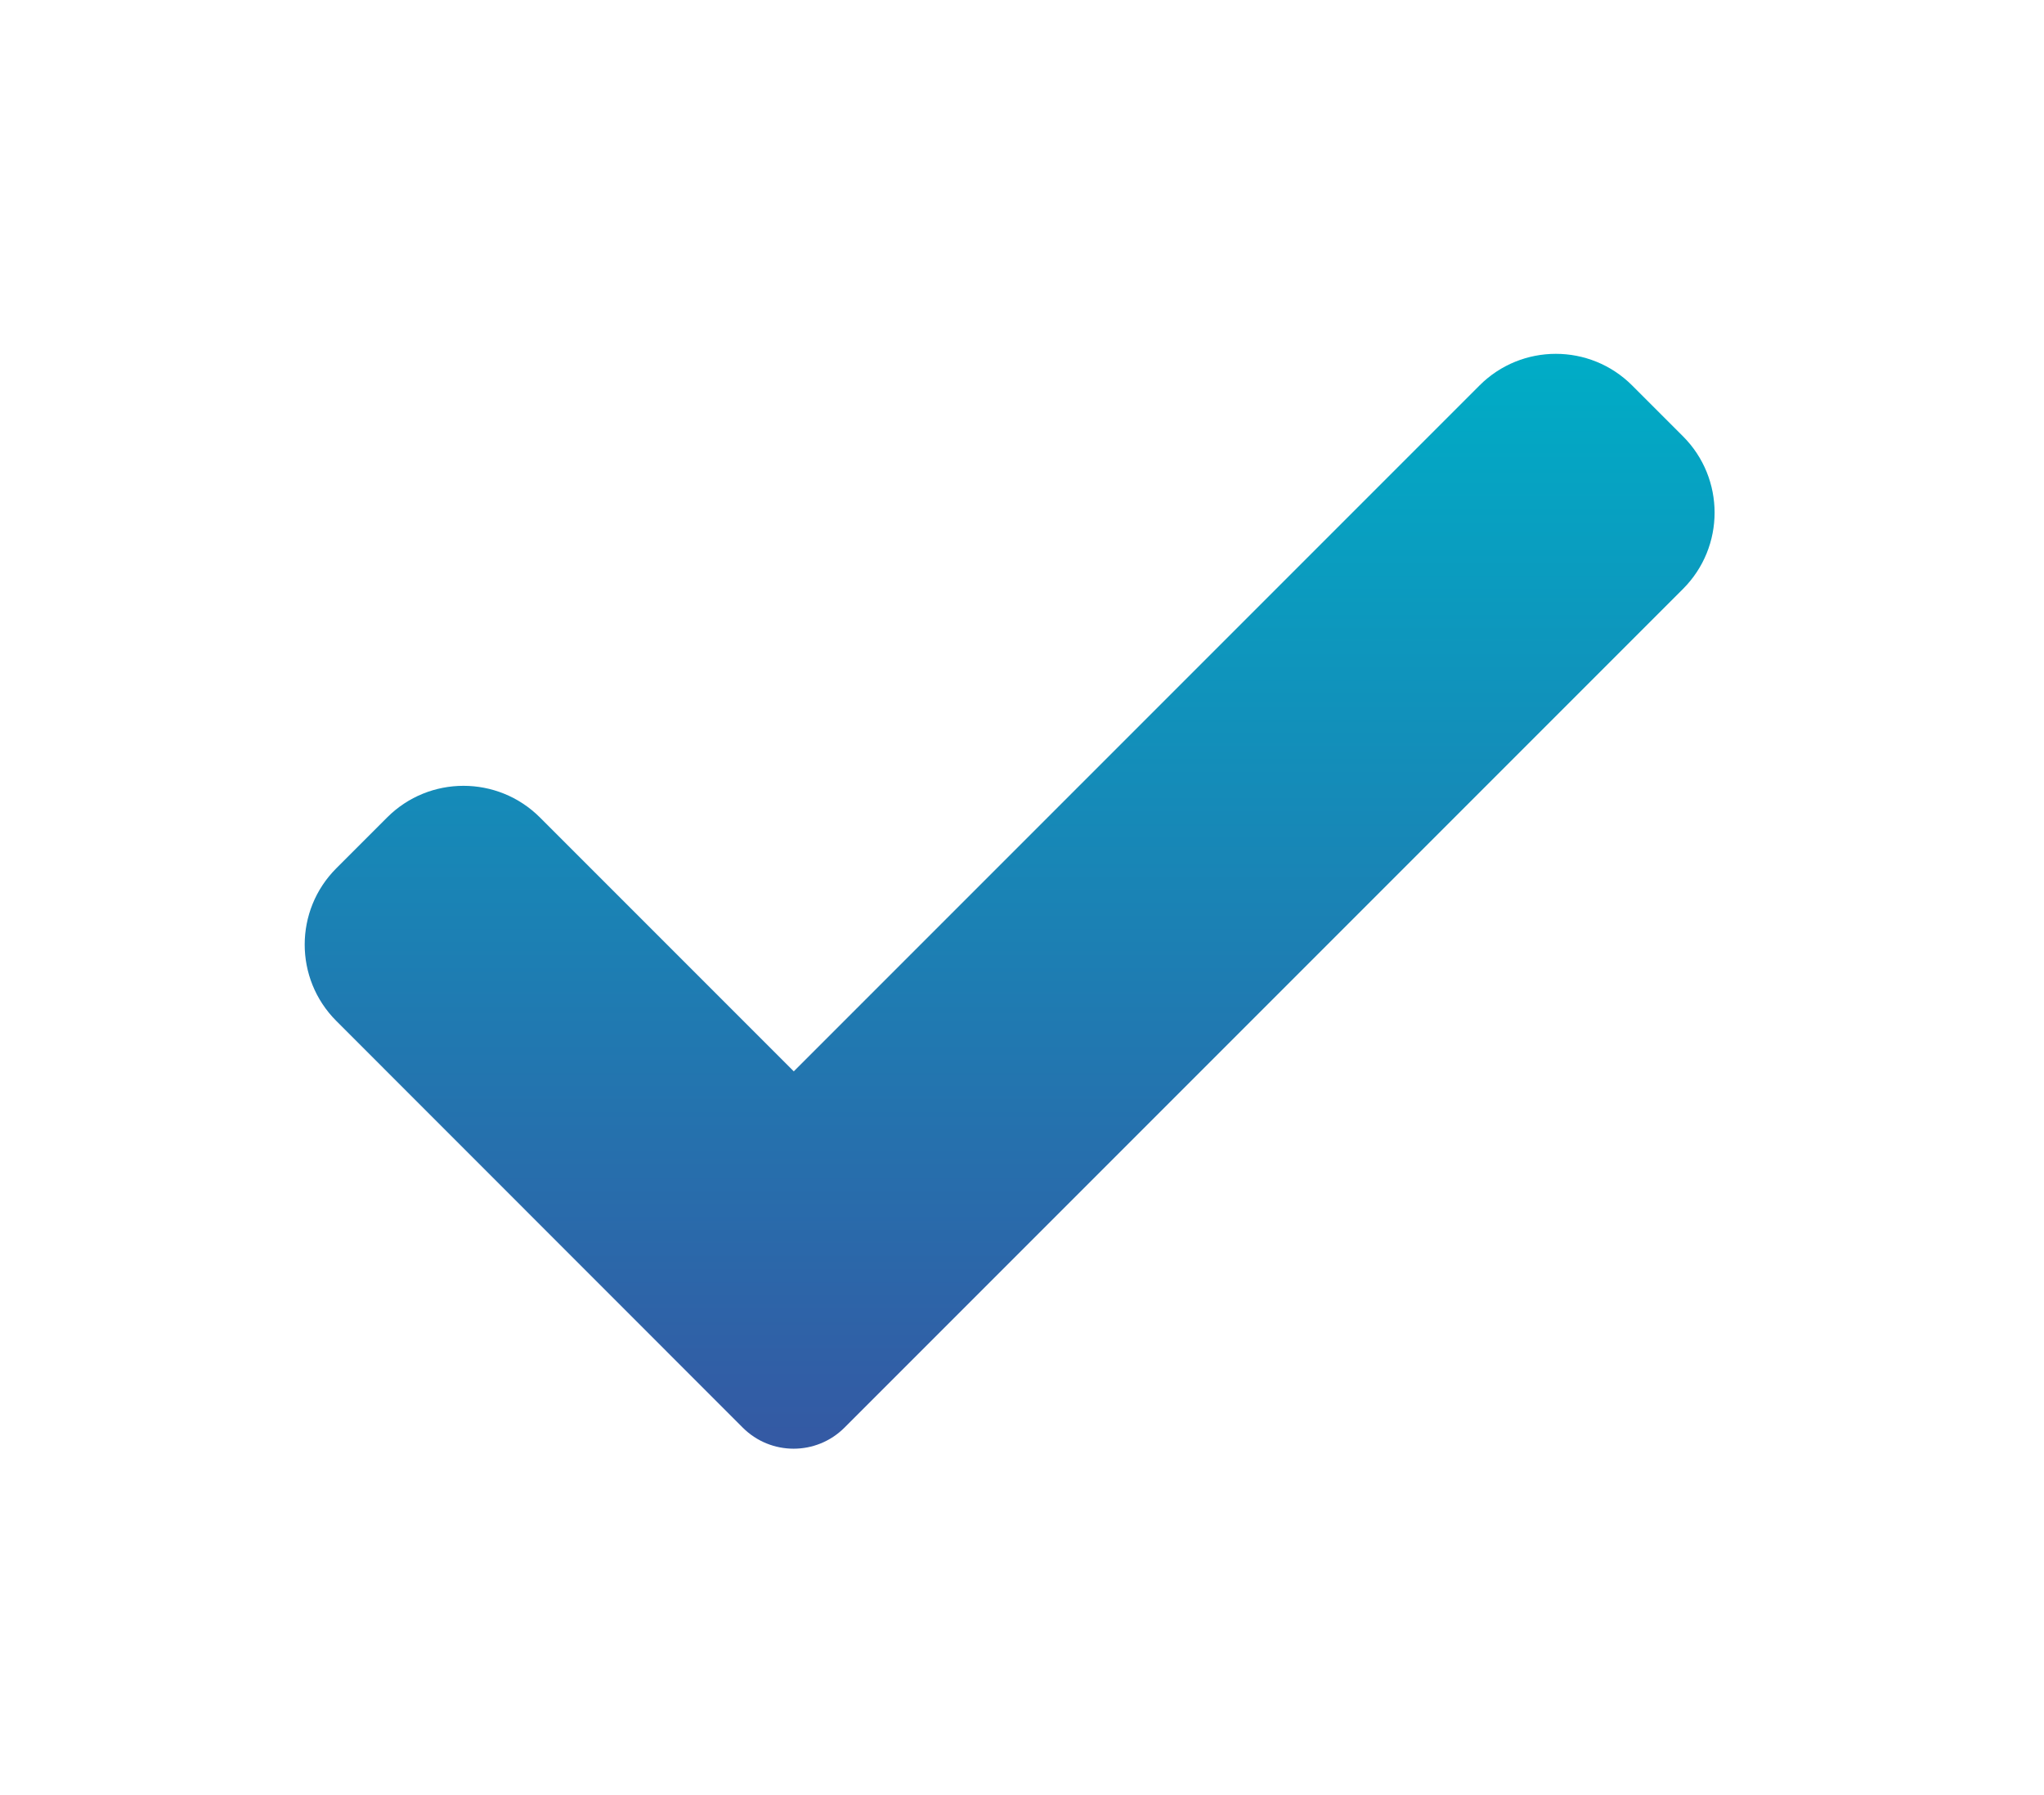 <svg xmlns="http://www.w3.org/2000/svg" xmlns:xlink="http://www.w3.org/1999/xlink" id="Calque_1" x="0px" y="0px" viewBox="0 0 131 115" style="enable-background:new 0 0 131 115;" xml:space="preserve"> <style type="text/css"> .st0{fill:#F5F7FF;} .st1{fill:url(#Tracé_17088_00000183952339615665374840000012293714364799420544_);} .st2{fill:url(#Tracé_17091_00000008863028495020698490000011045413938520704387_);} .st3{fill:url(#Tracé_17093_00000074424996914229042100000016492134603231509146_);} .st4{fill:url(#Tracé_17094_00000044878272684949163530000018108390293298444463_);} .st5{fill:url(#Tracé_18300_00000070840799198616581970000015096555547868075447_);} .st6{fill:url(#Tracé_18302_00000175285986904093928880000005927935109038914444_);} .st7{fill:url(#Tracé_18305_00000021078887180547924370000006044309512484144011_);} .st8{fill:url(#Tracé_18306_00000164473523843586263360000004748745903306291129_);} .st9{fill:url(#Tracé_18307_00000011735380812109236400000018165218544612215443_);} .st10{fill:url(#Tracé_18308_00000139262918992222390390000014344337237991724183_);} .st11{fill:url(#Tracé_18309_00000017513481295823550120000009164596390325498514_);} .st12{fill:url(#Tracé_18310_00000005227635732721091390000000731741925781463204_);} .st13{fill:url(#Tracé_18311_00000006704688415321394300000005852489215086581676_);} .st14{fill:url(#Tracé_14631_00000142150113830358913560000007459050931687534982_);} .st15{fill:url(#Tracé_14632_00000026154077495446676830000001689785485147047828_);} .st16{fill:url(#Tracé_14633_00000110452967512335898180000016512298396938768570_);} .st17{fill:url(#Tracé_14792_00000096039572503502438960000012677331171932998564_);} .st18{fill:url(#Tracé_14793_00000071549820395980472670000012558564925540506240_);} .st19{fill:url(#Tracé_14794_00000147933899364731386480000013718901033669611448_);} .st20{fill:url(#Tracé_5979_00000027593784774849343750000006556660635694870435_);} .st21{fill:url(#Tracé_5980_00000128470741315721723690000007539052728420996532_);} .st22{fill:url(#Tracé_5981_00000166657983747899774050000017892522547873985206_);} .st23{fill:url(#Tracé_5982_00000012440184528421253990000000746901977943490986_);} .st24{fill-rule:evenodd;clip-rule:evenodd;fill:url(#Tracé_17291_00000118396679081952455390000017754926936851688885_);} .st25{fill:#FFFFFF;} .st26{fill:url(#);} .st27{fill:#303AB2;} .st28{fill:#353535;} .st29{fill:#B7B7B7;} .st30{fill:#FF9D00;} .st31{clip-path:url(#SVGID_00000155834785381040780000000005158270807388781753_);} .st32{fill:url(#Tracé_2285_00000061472568228348314210000001880933956361215125_);} .st33{fill:url(#Tracé_19372_00000042005205033933253380000014259044862549969830_);} .st34{fill:url(#Tracé_19373_00000168083831524969321620000007484128497260227997_);} .st35{fill:url(#Tracé_19374_00000152964905952229829750000001054177119001015973_);} .st36{clip-path:url(#SVGID_00000078727883043924246080000011146223532683689383_);} .st37{fill:url(#Tracé_19375_00000180344620970991860280000015076866308376934314_);} .st38{fill:url(#Tracé_19376_00000079473314406542915210000016818992781173048990_);} .st39{fill:url(#Tracé_19380_00000160160114571069668340000015757593364712997518_);} .st40{fill:url(#Tracé_14792_00000168086400974911466470000017491524806017107355_);} .st41{fill:url(#Tracé_14793_00000123425342055696918410000002583883001951686838_);} .st42{fill:url(#Tracé_14794_00000050660002047027715400000003506702249949657988_);} .st43{fill:url(#Tracé_19377_00000103958079095323934910000004954460053754642312_);} .st44{fill:url(#Tracé_19378_00000049216866544335720470000015534816685832061878_);} .st45{fill:url(#Tracé_19379_00000068674058371000989740000000935658882043510157_);} .st46{fill:#3558A3;} .st47{fill:#D6DEE6;} .st48{fill:#8DA8BA;} .st49{fill:none;stroke:#3558A3;stroke-width:3;stroke-linecap:round;} .st50{fill:#00ACC6;} .st51{fill:#00456B;} .st52{clip-path:url(#SVGID_00000106863687281174795860000001028912477324667581_);} .st53{fill:#00AAC4;} .st54{fill:#6CBFD3;} .st55{fill:#D54E30;} .st56{fill:#023C56;} .st57{fill:#61AFBC;} .st58{fill:#8DA7B9;} .st59{fill:#1C262D;} .st60{fill:#2C3C4C;} .st61{fill:#058793;} .st62{fill:#BC3F2A;} .st63{fill:#272525;} .st64{fill:url(#Tracé_17088_00000003106161829000197010000000483970809810771335_);} .st65{fill:url(#Tracé_17091_00000142878207241379208420000005911715388093480630_);} .st66{fill:url(#Tracé_17093_00000173143802422981229780000004765534080745449368_);} .st67{fill:url(#Tracé_17094_00000151520861062290551780000016877281113687776413_);} .st68{fill:url(#Tracé_14631_00000181794868233946739020000016145904269411629222_);} .st69{fill:url(#Tracé_14632_00000096020040553148786060000005475985542313205427_);} .st70{fill:url(#Tracé_14633_00000006686393225724006420000000378506913699933317_);} .st71{fill:url(#Tracé_5289_00000179625590050505380230000017669112948648583608_);} .st72{fill:url(#Tracé_14874_00000137818219355820587420000010217223985358469764_);} .st73{fill:url(#Tracé_14875_00000096058743664709140140000016158911032488136616_);} .st74{fill:url(#Tracé_14876_00000154387719621932351200000017406929310033478570_);} .st75{fill:url(#Tracé_14877_00000076586072917853549740000004182827285842066623_);} .st76{fill:url(#Tracé_14878_00000028317064511873831700000004305872945263852198_);} .st77{clip-path:url(#SVGID_00000146476710019067926240000004498771625603461293_);} .st78{fill:url(#Tracé_14879_00000084490796085971825390000007464693985904531130_);} .st79{fill:url(#Tracé_14880_00000075136206751049114040000009217466223398034819_);} .st80{fill:url(#Tracé_14881_00000146480059144498373500000003939760115448528310_);} .st81{fill:url(#Tracé_5540_00000180332327826605903680000010152130347863692185_);} .st82{fill:url(#Tracé_5541_00000000936782193759773170000016333471146491994516_);} .st83{fill:url(#Rectangle_3672_00000020375003728679982340000017587775382143743384_);} .st84{fill:url(#Rectangle_3673_00000127042303420337841940000003632916978133599114_);} .st85{fill:url(#Tracé_14850_00000000919265711556555550000017622949373816493979_);} .st86{fill:url(#Tracé_14851_00000138536964493060257320000014059754264773625515_);} .st87{fill:url(#Tracé_14852_00000129890237904711507500000000339384277219535762_);} .st88{fill:none;stroke:#3DB49F;stroke-width:3;} .st89{fill:url(#Ellipse_1345_00000016777942870895968330000010721093364767911333_);} .st90{fill:url(#Ellipse_1346_00000098195398333316370910000000369505977903682705_);} .st91{fill:url(#Ellipse_1347_00000096054162666267820570000014429757244052684954_);} .st92{fill:url(#Ellipse_1348_00000119105637153800466260000004673307399095924354_);} .st93{fill:url(#Ellipse_1349_00000071524063243498622240000009728813683807929749_);} .st94{fill:url(#Tracé_17088_00000089551061715377927470000008101243180313233830_);} .st95{fill:url(#Tracé_17091_00000134251740730410708170000005009902488755922817_);} .st96{fill:url(#Tracé_17093_00000069357601457335739590000016666116218856039576_);} .st97{fill:url(#Tracé_17094_00000000213260332040841670000010579153948347195268_);} .st98{fill-rule:evenodd;clip-rule:evenodd;fill:#FFFFFF;} .st99{clip-path:url(#SVGID_00000105398015857224040240000006009617503224905114_);} .st100{fill:#78A5F6;} .st101{fill:#D2E6FF;} .st102{fill:#6F7FA9;} .st103{fill:#3DB49F;} .st104{fill:url(#Tracé_5979_00000098909505237650414080000002887835258813582270_);} .st105{fill:url(#Tracé_5980_00000094613890626077003910000006908004883373676964_);} .st106{fill:url(#Tracé_5981_00000124845965817588553940000004462854825321454748_);} .st107{fill:url(#Tracé_5982_00000002383535783324051330000003775628182951735697_);} .st108{fill:url(#Tracé_18369_00000013871855288835746350000013044925299096524442_);} .st109{fill:url(#Tracé_18376_00000093139049581114233090000012521961915278194579_);} .st110{fill-rule:evenodd;clip-rule:evenodd;fill:url(#Tracé_17085_00000007425100359891557930000015789067534361558199_);} .st111{fill-rule:evenodd;clip-rule:evenodd;fill:url(#Tracé_17291_00000123436568054822529590000007808085361922832776_);} .st112{fill:#F5F5F5;} .st113{fill:#E0E0E0;} .st114{fill:#B2B2B2;} .st115{fill:#263238;} .st116{fill:none;} .st117{fill:#EBEBEB;} .st118{fill:#9B9B9B;} .st119{fill:#B1B1B1;} .st120{fill:none;stroke:#FFFFFF;stroke-miterlimit:10;} .st121{opacity:0.3;} .st122{fill:#BEBEBE;} .st123{fill:#2F3735;} .st124{clip-path:url(#SVGID_00000086693985564921634480000007326891695252711577_);} .st125{fill:url(#Tracé_26885_00000047774141047676989530000003541396546530058161_);} .st126{fill:url(#Tracé_26886_00000047042389296459795510000011803181651552702115_);} .st127{fill-rule:evenodd;clip-rule:evenodd;fill:url(#Tracé_17291_00000051349443134261231550000015645151295830324634_);} .st128{clip-path:url(#SVGID_00000106849844544463208220000017404869835969857973_);} .st129{fill:url(#Tracé_8360_00000049210554579137485470000010794102532709839529_);} .st130{fill:none;stroke:#00ACC6;stroke-width:15;stroke-linecap:round;} .st131{fill:#3CA88F;} .st132{clip-path:url(#SVGID_00000111156409869180598590000004143462287035798686_);} .st133{clip-path:url(#SVGID_00000142877785480031740580000010044088389311161277_);} .st134{fill-rule:evenodd;clip-rule:evenodd;fill:#3558A3;} .st135{clip-path:url(#SVGID_00000025435592261600351190000001879867497499685256_);} .st136{clip-path:url(#SVGID_00000008836611738065258650000017774426413313918082_);} .st137{fill:#6C4E6A;} .st138{fill:#E1E7EA;} .st139{fill:none;stroke:#D6DEE6;stroke-width:6;stroke-linecap:round;} .st140{fill:none;stroke:#3CA88F;stroke-width:6;stroke-linecap:round;} .st141{clip-path:url(#SVGID_00000162343675316140863600000010174842490657910953_);} .st142{fill:#799BAF;} .st143{fill:#1A1818;} .st144{fill:#CA3622;} .st145{fill:#232928;} .st146{fill:#95D0D4;} .st147{fill:#CED8E1;} .st148{fill:#2E2E2E;} .st149{fill:#9C3B86;} .st150{fill:none;stroke:#D6DEE6;} .st151{clip-path:url(#SVGID_00000054985325840084356120000002490551719256437929_);} .st152{fill:#18172E;} .st153{fill:#A3D6DB;} .st154{fill:#0496A5;} .st155{fill:#1F2A33;} .st156{fill:#211F1F;} .st157{clip-path:url(#SVGID_00000026848643337698191300000017735795549353298108_);} .st158{fill:#009FBB;} .st159{fill:#1E1C1C;} .st160{fill:#314D9B;} .st161{clip-path:url(#SVGID_00000066488681867444320380000001726951115552013489_);} .st162{clip-path:url(#SVGID_00000148658763070782000730000000576593606196712611_);} .st163{clip-path:url(#SVGID_00000142883280029785805400000014721084146341797271_);} .st164{clip-path:url(#SVGID_00000006696826200125736350000014453438558520253375_);} .st165{clip-path:url(#SVGID_00000007392857317237530180000002502696488497452420_);} .st166{fill-rule:evenodd;clip-rule:evenodd;fill:url(#Tracé_17374_00000008125438334725975770000016285057323068647326_);} .st167{fill-rule:evenodd;clip-rule:evenodd;fill:url(#Tracé_26914_00000009550830369966960160000012468489194199752079_);} .st168{clip-path:url(#SVGID_00000160170221479408151220000011570907773243581609_);} .st169{fill:url(#Tracé_17376_00000176022323895322129710000013620273270111468957_);} .st170{fill:url(#Tracé_17377_00000065058610504417745580000012364553791313364390_);} .st171{fill-rule:evenodd;clip-rule:evenodd;fill:url(#Tracé_17291_00000079469754099006778720000013677577973521764520_);} .st172{fill:url(#Tracé_26922_00000145760868354852709520000015746327459905065646_);} .st173{fill:url(#Tracé_26923_00000075128726091938167310000015538404304378965123_);} .st174{clip-path:url(#SVGID_00000110460362249705174540000006036344112070486147_);} .st175{fill:url(#Tracé_2285_00000173860023350507911600000012398441858549033603_);} .st176{fill:url(#Tracé_26924_00000078011395538335365230000006013129068382974389_);} .st177{clip-path:url(#SVGID_00000021828240468621724120000012997188170817886097_);} .st178{fill:url(#Tracé_26925_00000042723098330467623530000008596519060244412333_);} .st179{fill:url(#Tracé_26926_00000031896722923885380690000007582067083013143227_);} .st180{fill:url(#Tracé_26927_00000050627575513885135030000011687298439752035761_);} .st181{fill:url(#Tracé_26928_00000100383623236938924590000012589097432992003474_);} .st182{fill:url(#Tracé_26929_00000015314940315146797770000016403306845933936790_);} .st183{fill:url(#Tracé_26930_00000089532748933777307680000004723038224853122709_);} .st184{clip-path:url(#SVGID_00000133519926323911400260000008992391937608039058_);} .st185{fill:url(#Tracé_26931_00000001651979635796735590000009071271291101397149_);} .st186{fill:url(#Tracé_26932_00000101825596512040593780000013843902210362400389_);} .st187{fill:url(#Tracé_26933_00000003795950600713493210000006514373044901865642_);} .st188{fill:url(#Tracé_26934_00000176755172504111727440000011263440521428847010_);} .st189{fill:#E91E63;} .st190{fill:#FFA000;} .st191{fill:#00BFA5;} .st192{clip-path:url(#SVGID_00000005249284872813300740000010456982128581201551_);} .st193{fill:url(#Tracé_17088_00000036240942034321260370000002260396636013098172_);} .st194{fill:url(#Tracé_17091_00000178171998292632362050000006735850770284625035_);} .st195{fill:url(#Tracé_17093_00000104706903930105118690000003835877762104388004_);} .st196{fill:url(#Tracé_17094_00000062155031805634936670000011732556604512664231_);} .st197{clip-path:url(#SVGID_00000120550831783985970730000000713492400489758894_);} .st198{fill:url(#Tracé_9013_00000093137550131387716000000000274614926578578320_);} .st199{fill:url(#Tracé_14874_00000100376680977589647870000004820486906041769865_);} .st200{fill:url(#Tracé_14875_00000136409432733169636670000010367531052400083620_);} .st201{fill:url(#Tracé_14876_00000003790336915009337880000007292581844613225863_);} .st202{fill:url(#Tracé_14877_00000019666316837427325800000014335961541453311120_);} .st203{fill:url(#Tracé_14878_00000018918091263239469900000017016321871158191772_);} .st204{clip-path:url(#SVGID_00000158729734178512849330000004711572934561076904_);} .st205{fill:url(#Tracé_14879_00000079485044992628965180000007106885382616548482_);} .st206{fill:url(#Tracé_14880_00000106143317351667298980000015970599552508843189_);} .st207{fill:url(#Tracé_14881_00000020362490644834763040000002113130413946595725_);} .st208{enable-background:new ;} .st209{fill:url(#Tracé_17088_00000083065017746266279500000005717181647173778852_);} .st210{fill:url(#Tracé_17091_00000165956861089690598590000000205970341152475274_);} .st211{fill:url(#Tracé_17093_00000067205148865117824430000008099358489636040368_);} .st212{fill:url(#Tracé_17094_00000151539461523375672360000006468832800020424877_);} .st213{clip-path:url(#SVGID_00000059272515946590002900000010991398420748358281_);} .st214{fill:url(#Tracé_8360_00000069388729737651965670000000869744208493232565_);} .st215{fill:url(#Tracé_5289_00000025412016200645371390000011265063522271972785_);} .st216{fill:url(#Tracé_17088_00000014632955693641242580000014928805923608910745_);} .st217{fill:url(#Tracé_17091_00000013902803926803033660000011765122576410776511_);} .st218{fill:url(#Tracé_17093_00000170994891835961199820000014321245588545739441_);} .st219{fill:url(#Tracé_17094_00000003800383702455107820000005967804450294148535_);} .st220{clip-path:url(#SVGID_00000180337207454131505990000008282194216798341780_);} .st221{fill:url(#Tracé_8360_00000073001096875184741410000000393362629217978302_);} .st222{fill-rule:evenodd;clip-rule:evenodd;fill:url(#Tracé_17085_00000134936163919687432200000007830268646686082468_);} .st223{fill:url(#Ellipse_2072_00000134242874388599126200000004192726204342418571_);} .st224{clip-path:url(#SVGID_00000081622831528264478570000001475061141091273634_);} .st225{fill:url(#Ellipse_596_00000143603833270220141290000000092156134512416668_);} .st226{clip-path:url(#SVGID_00000047040946215284686300000004498410255636330392_);} .st227{clip-path:url(#SVGID_00000119079422212517825410000008010573236389011372_);} .st228{clip-path:url(#SVGID_00000103946062407971401380000018402406866959139749_);} .st229{clip-path:url(#SVGID_00000144309720759881352060000005104356142704604043_);} .st230{clip-path:url(#SVGID_00000069365564680682752710000000597416896728894124_);} .st231{clip-path:url(#SVGID_00000027591623113618978860000008534298419933406374_);} .st232{clip-path:url(#SVGID_00000150098353931261119100000000594468134441622656_);} .st233{clip-path:url(#SVGID_00000034809249846886910160000005950175016479576195_);} .st234{clip-path:url(#SVGID_00000056397413848175861750000015241666096359424901_);} .st235{clip-path:url(#SVGID_00000050630392544953930520000000947809825878452352_);} .st236{clip-path:url(#SVGID_00000019665399069120291410000016053606500615205267_);} .st237{clip-path:url(#SVGID_00000099626925106741849570000000210351456578696325_);} .st238{clip-path:url(#SVGID_00000110433621149986967880000013048083734858287749_);} .st239{clip-path:url(#SVGID_00000075139785593822804640000000554766294366269107_);} .st240{fill:url(#Tracé_14792_00000012459257685157568650000011893857313575085480_);} .st241{fill:url(#Tracé_14793_00000137104355152608977060000000239933219308819080_);} .st242{fill:url(#Tracé_14794_00000105391699227220064080000013891792366509663160_);} .st243{fill:url(#Tracé_5979_00000031928476465619850500000017504852016804082319_);} .st244{fill:url(#Tracé_5980_00000013152234411461153360000002686285146717993106_);} .st245{fill:url(#Tracé_5981_00000032636477031467121440000010859848479353674154_);} .st246{fill:url(#Tracé_5982_00000147192876438176526600000015090149247798526610_);} .st247{fill:url(#Tracé_14874_00000126324881750603438470000005822713077473036165_);} .st248{fill:url(#Tracé_14875_00000003822955664316474190000012383804565168682929_);} .st249{fill:url(#Tracé_14876_00000045604995900613617990000001765296438686576560_);} .st250{fill:url(#Tracé_14877_00000176007947987463087040000004235002405782583177_);} .st251{fill:url(#Tracé_14878_00000096740013915965753090000006124019375254025617_);} .st252{clip-path:url(#SVGID_00000044163464926185697440000004003149677132052137_);} .st253{fill:url(#Tracé_14879_00000103971295209789235030000006562997514072657309_);} .st254{fill:url(#Tracé_14880_00000019655127754001112700000010781906957084331173_);} .st255{fill:url(#Tracé_14881_00000173131421284983420200000012983772319048597182_);} .st256{fill:#0C7782;} .st257{fill:#134545;} .st258{fill:#232827;} .st259{fill:#F4F8F9;} .st260{fill:#12295B;} .st261{fill:#1C1C70;} .st262{fill:#181860;} .st263{clip-path:url(#SVGID_00000106126604673785314210000001275077230076042635_);} .st264{clip-path:url(#SVGID_00000135677151606040597540000011169288748768903851_);} .st265{clip-path:url(#SVGID_00000004519665391497048870000015797080877993605805_);} .st266{clip-path:url(#SVGID_00000114057016580491426350000000799904382682848906_);} .st267{fill:#2E6AD6;} .st268{fill:none;stroke:#00ACC6;stroke-width:25;stroke-linecap:round;} .st269{fill:#3269B1;} .st270{fill:#D0DAEA;} .st271{fill:#314D9A;} .st272{fill:#0D96A8;} .st273{fill:#233862;} .st274{fill:url(#Tracé_17361_00000056418502324420648340000004709841008176273818_);} .st275{fill:url(#Tracé_17362_00000013907880982594005730000009574933368954555803_);} .st276{clip-path:url(#SVGID_00000088135311940767336890000016315012747141021352_);} .st277{fill-rule:evenodd;clip-rule:evenodd;fill:url(#Tracé_17365_00000063603592170143899110000005756289551513762743_);} .st278{fill-rule:evenodd;clip-rule:evenodd;fill:url(#Tracé_17366_00000002376880331838661460000016878802000539314561_);} .st279{fill-rule:evenodd;clip-rule:evenodd;fill:url(#Tracé_17367_00000171680542342747738220000014750389797718255243_);} .st280{fill-rule:evenodd;clip-rule:evenodd;fill:url(#Tracé_17368_00000172427937116380557540000014227428310921295265_);} .st281{fill-rule:evenodd;clip-rule:evenodd;fill:url(#Tracé_17369_00000141417328809352366320000017108389923669595062_);} .st282{fill-rule:evenodd;clip-rule:evenodd;fill:url(#Tracé_17370_00000173119754586476838810000001331766156413260182_);} .st283{fill:url(#Tracé_17371_00000005975707821948304120000006425748054283454874_);} .st284{fill:url(#Tracé_17359_00000174589304654930144280000013272559521780037054_);} .st285{fill:url(#Tracé_17360_00000016058332181210037210000006238382787094266246_);} .st286{clip-path:url(#SVGID_00000021834197754225052280000009484296088604647316_);} .st287{fill-rule:evenodd;clip-rule:evenodd;fill:#2F3735;} .st288{clip-path:url(#SVGID_00000137100897273216385610000018360549916163989421_);} .st289{fill:#35488B;} .st290{fill:#2C3A64;} .st291{fill:#DDE7FE;} .st292{fill:url(#Tracé_17088_00000116200000675749362730000003509963904015344547_);} .st293{fill:url(#Tracé_17091_00000078030311180400480970000001489705349125637766_);} .st294{fill:url(#Tracé_17093_00000012436285272898555830000002445722345523616170_);} .st295{fill:url(#Tracé_17094_00000145034388458039341710000004959556140734086274_);} .st296{fill:url(#Tracé_5289_00000018228809195881875820000010048427138781918094_);} .st297{fill-rule:evenodd;clip-rule:evenodd;fill:url(#Tracé_17291_00000070804024631783588130000001555461521695499152_);} .st298{clip-path:url(#SVGID_00000057838112639918097120000017042117276074730935_);} .st299{fill:url(#Tracé_2285_00000020363914980002675480000006960773100834675103_);} </style> <g id="Groupe_17218" transform="translate(1273.793 35.478)"> <g> <defs> <rect id="SVGID_00000034061610554155245240000014523760748035173792_" x="-1263.17" y="-21.88" width="109.38" height="90.3"></rect> </defs> <clipPath id="SVGID_00000078736790045934344680000008355338745317171618_"> <use xlink:href="#SVGID_00000034061610554155245240000014523760748035173792_" style="overflow:visible;"></use> </clipPath> <g id="Groupe_4130_00000034085355869051140200000005570519111428001673_" transform="translate(-7 -7)" style="clip-path:url(#SVGID_00000078736790045934344680000008355338745317171618_);"> <linearGradient id="Trac&#xE9;_2285_00000040556644555088412770000000810412550428847288_" gradientUnits="userSpaceOnUse" x1="4394.979" y1="-775.388" x2="4394.979" y2="-776.907" gradientTransform="matrix(59.486 0 0 -46.191 -262640.438 -35821.434)"> <stop offset="0" style="stop-color:#00ACC6"></stop> <stop offset="1" style="stop-color:#3558A3"></stop> </linearGradient> <path id="Trac&#xE9;_2285_00000062871596129415472140000018428080640129671579_" style="fill:url(#Trac&#xE9;_2285_00000040556644555088412770000000810412550428847288_);" d=" M-1212.67,63c-1.8,1.8-4.72,1.8-6.52,0c0,0,0,0,0,0l-26.05-26.06c-2.7-2.7-2.7-7.08,0-9.78c0,0,0,0,0,0l3.26-3.26 c2.7-2.7,7.08-2.7,9.79,0c0,0,0,0,0,0l16.27,16.27l43.95-43.95c2.7-2.7,7.08-2.7,9.78,0c0,0,0,0,0,0l3.26,3.26 c2.7,2.7,2.7,7.08,0,9.78c0,0,0,0,0,0L-1212.67,63z"></path> </g> </g> </g> </svg>